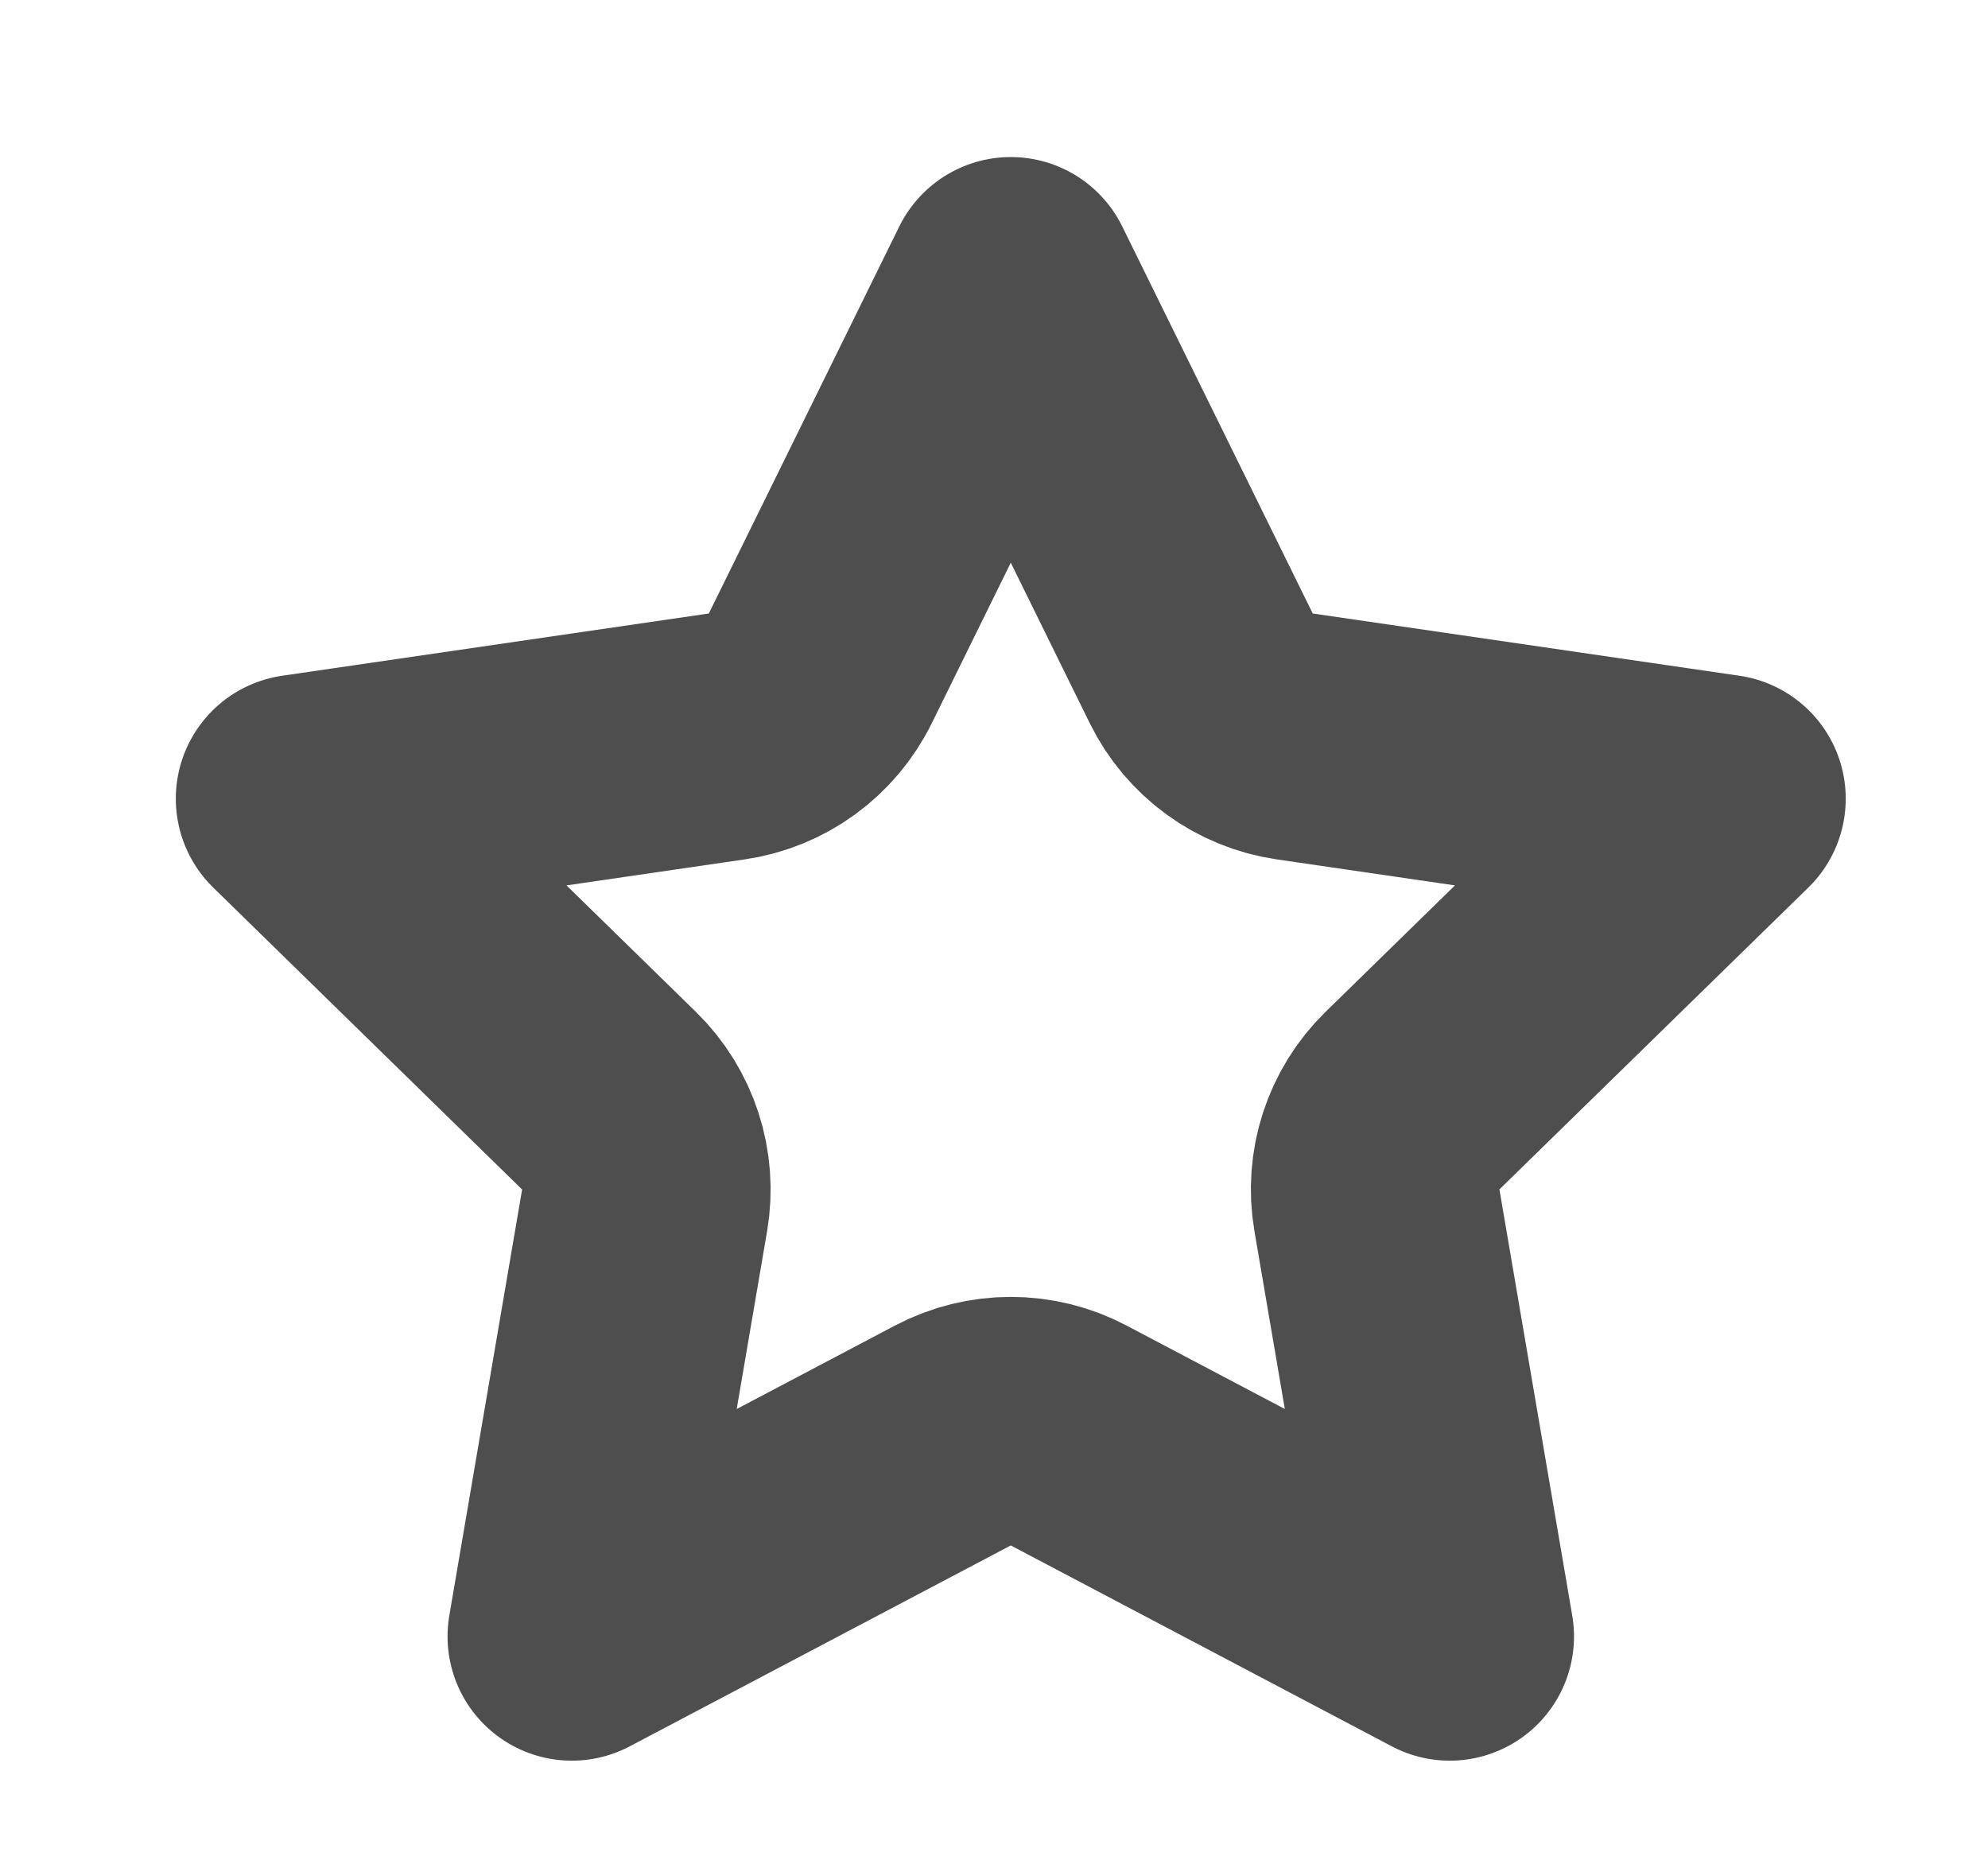 <svg width="16" height="15" viewBox="0 0 16 15" fill="none" xmlns="http://www.w3.org/2000/svg">
<path d="M7.865 2.264L9.398 5.379C9.544 5.675 9.825 5.88 10.151 5.927L13.585 6.428L11.098 8.858C10.863 9.087 10.756 9.418 10.812 9.741L11.398 13.17L8.331 11.553C8.04 11.399 7.691 11.399 7.399 11.553L4.332 13.17L4.918 9.741C4.973 9.418 4.866 9.087 4.631 8.858L2.145 6.428L5.579 5.927C5.905 5.88 6.186 5.675 6.332 5.379L7.865 2.264Z" transform="translate(0.27)" stroke="#4E4E4E" stroke-width="2" stroke-miterlimit="10" stroke-linecap="square" stroke-linejoin="round"/>
</svg>